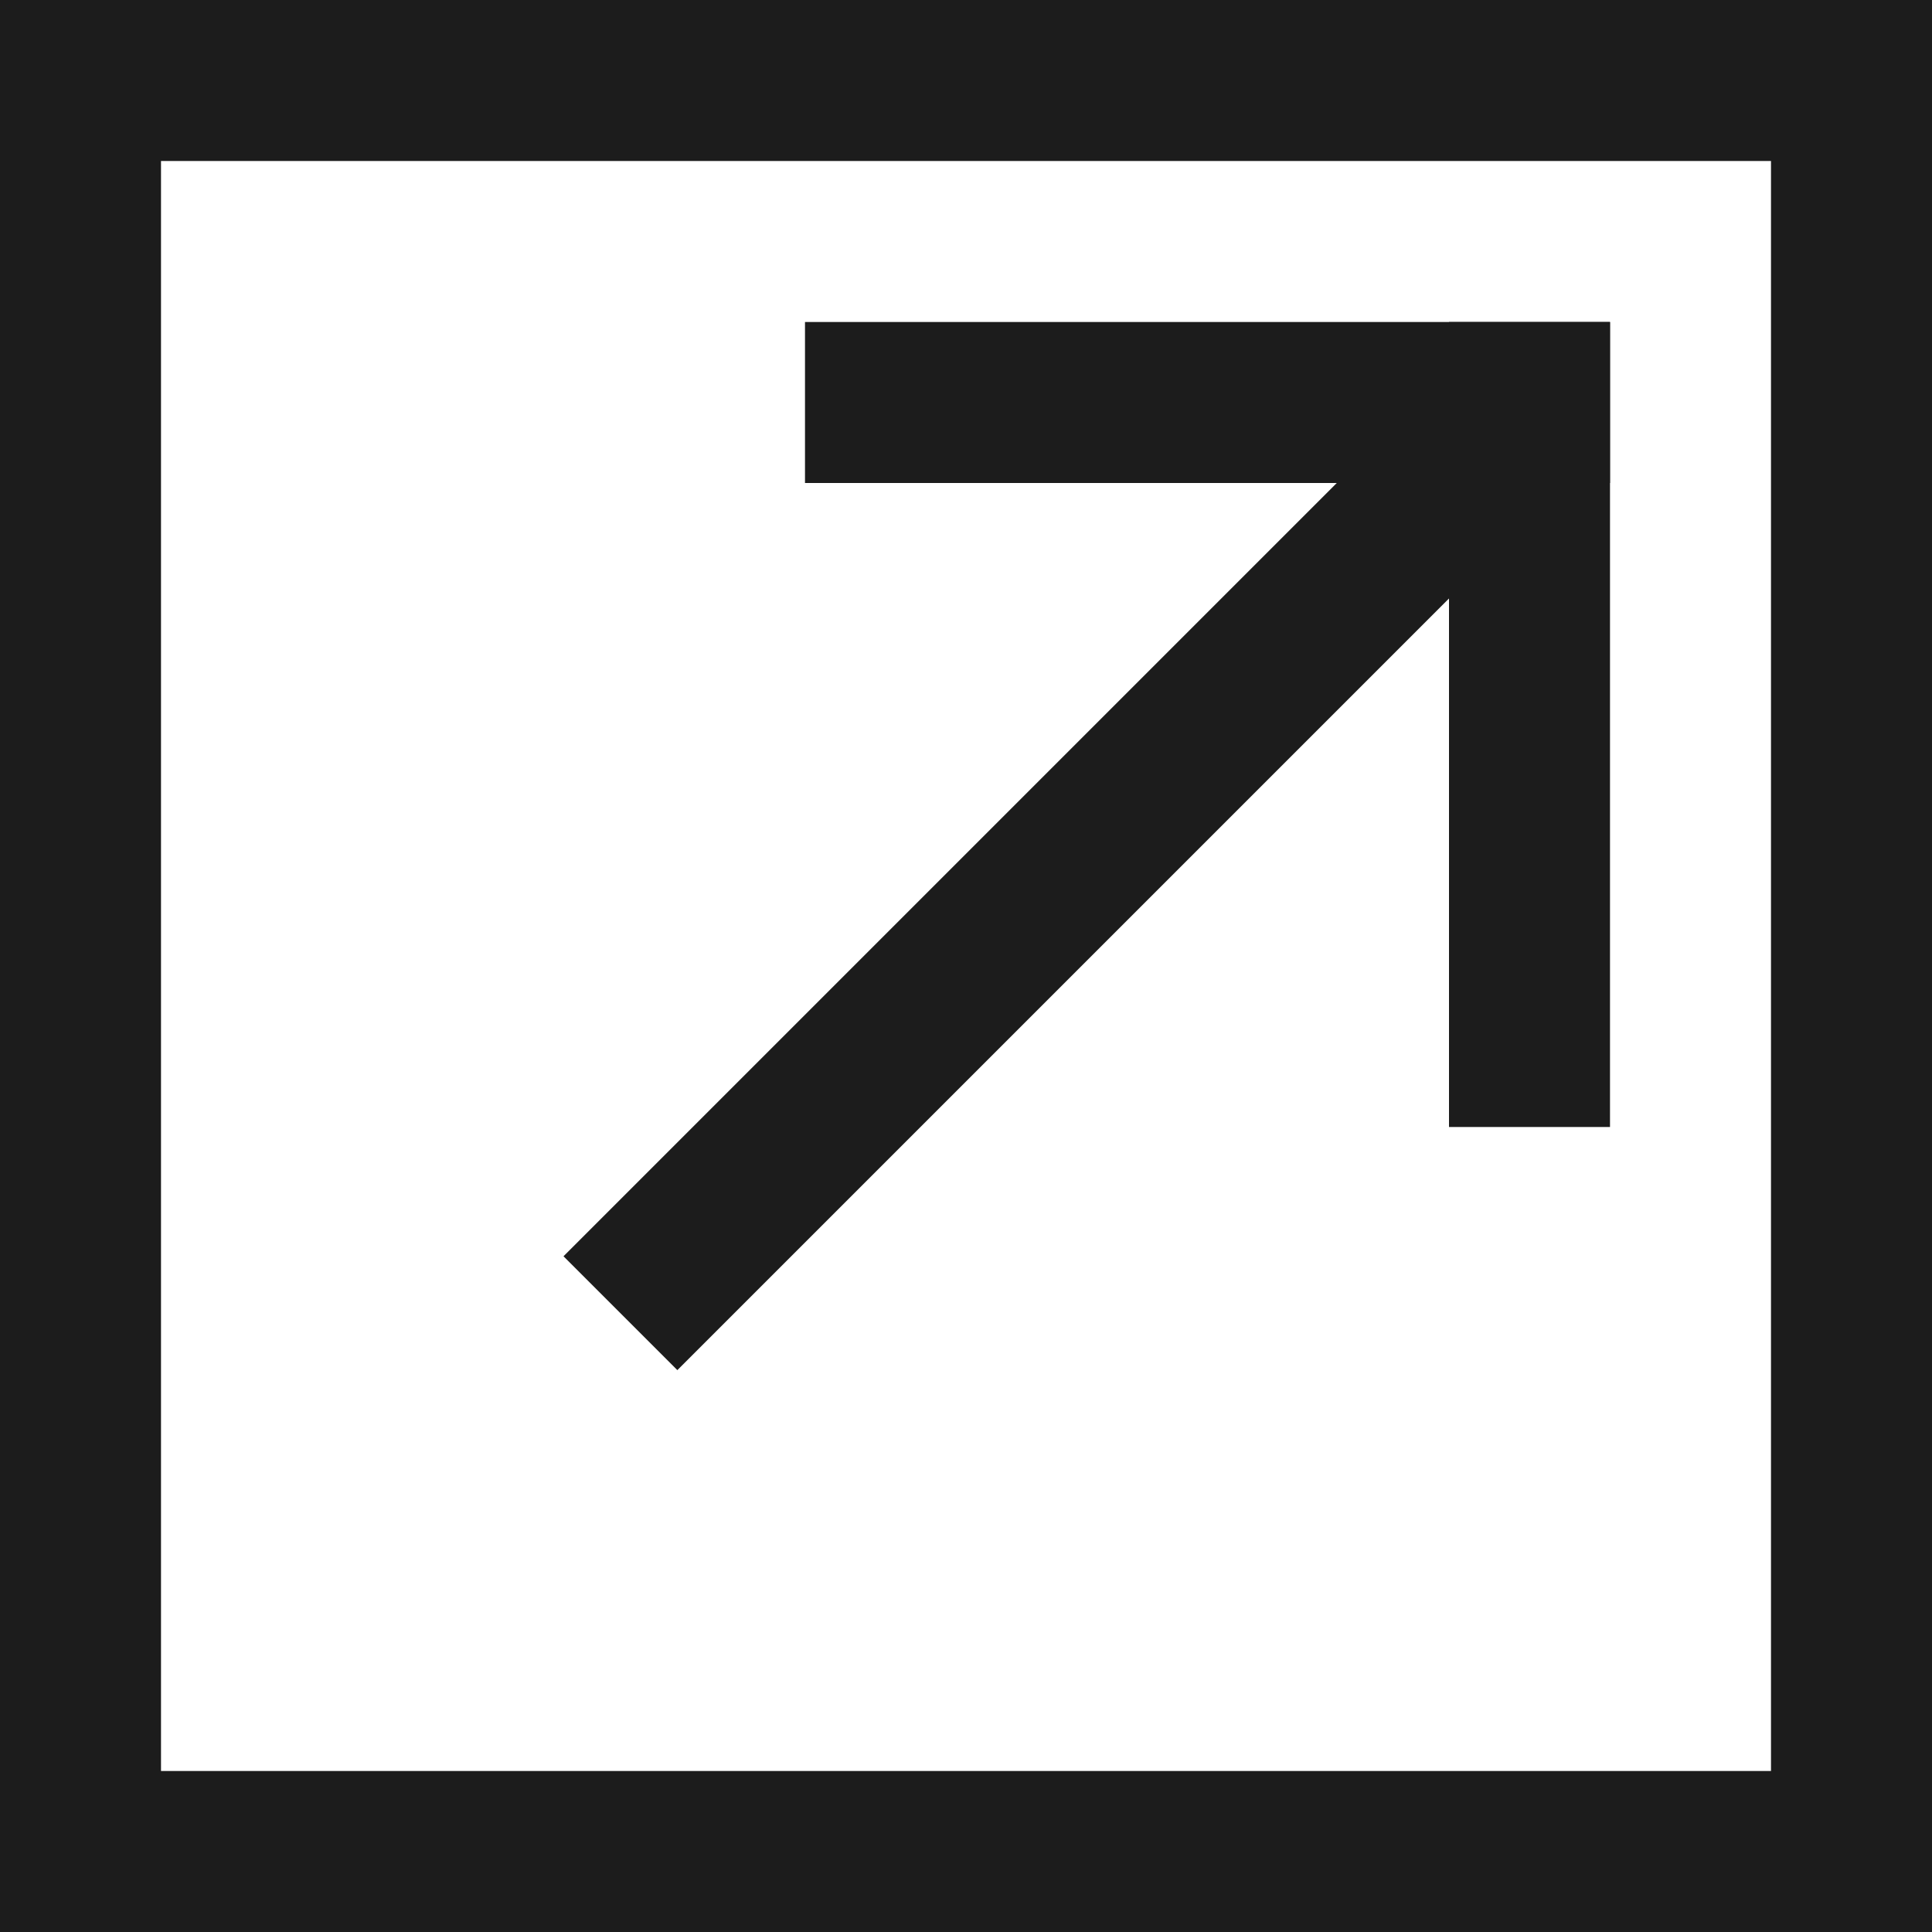 <svg xmlns="http://www.w3.org/2000/svg" width="24" height="24" viewBox="0 0 24 24"><g transform="translate(-626 -32)"><path d="M2,2V22H22V2H2M0,0H24V24H0Z" transform="translate(626 32)" fill="#1c1c1c"/><rect width="15" height="2" transform="translate(633 47.606) rotate(-45)" fill="#1c1c1c"/><rect width="10" height="2" transform="translate(636 36)" fill="#1c1c1c"/><rect width="2" height="10" transform="translate(644 36)" fill="#1c1c1c"/></g></svg>